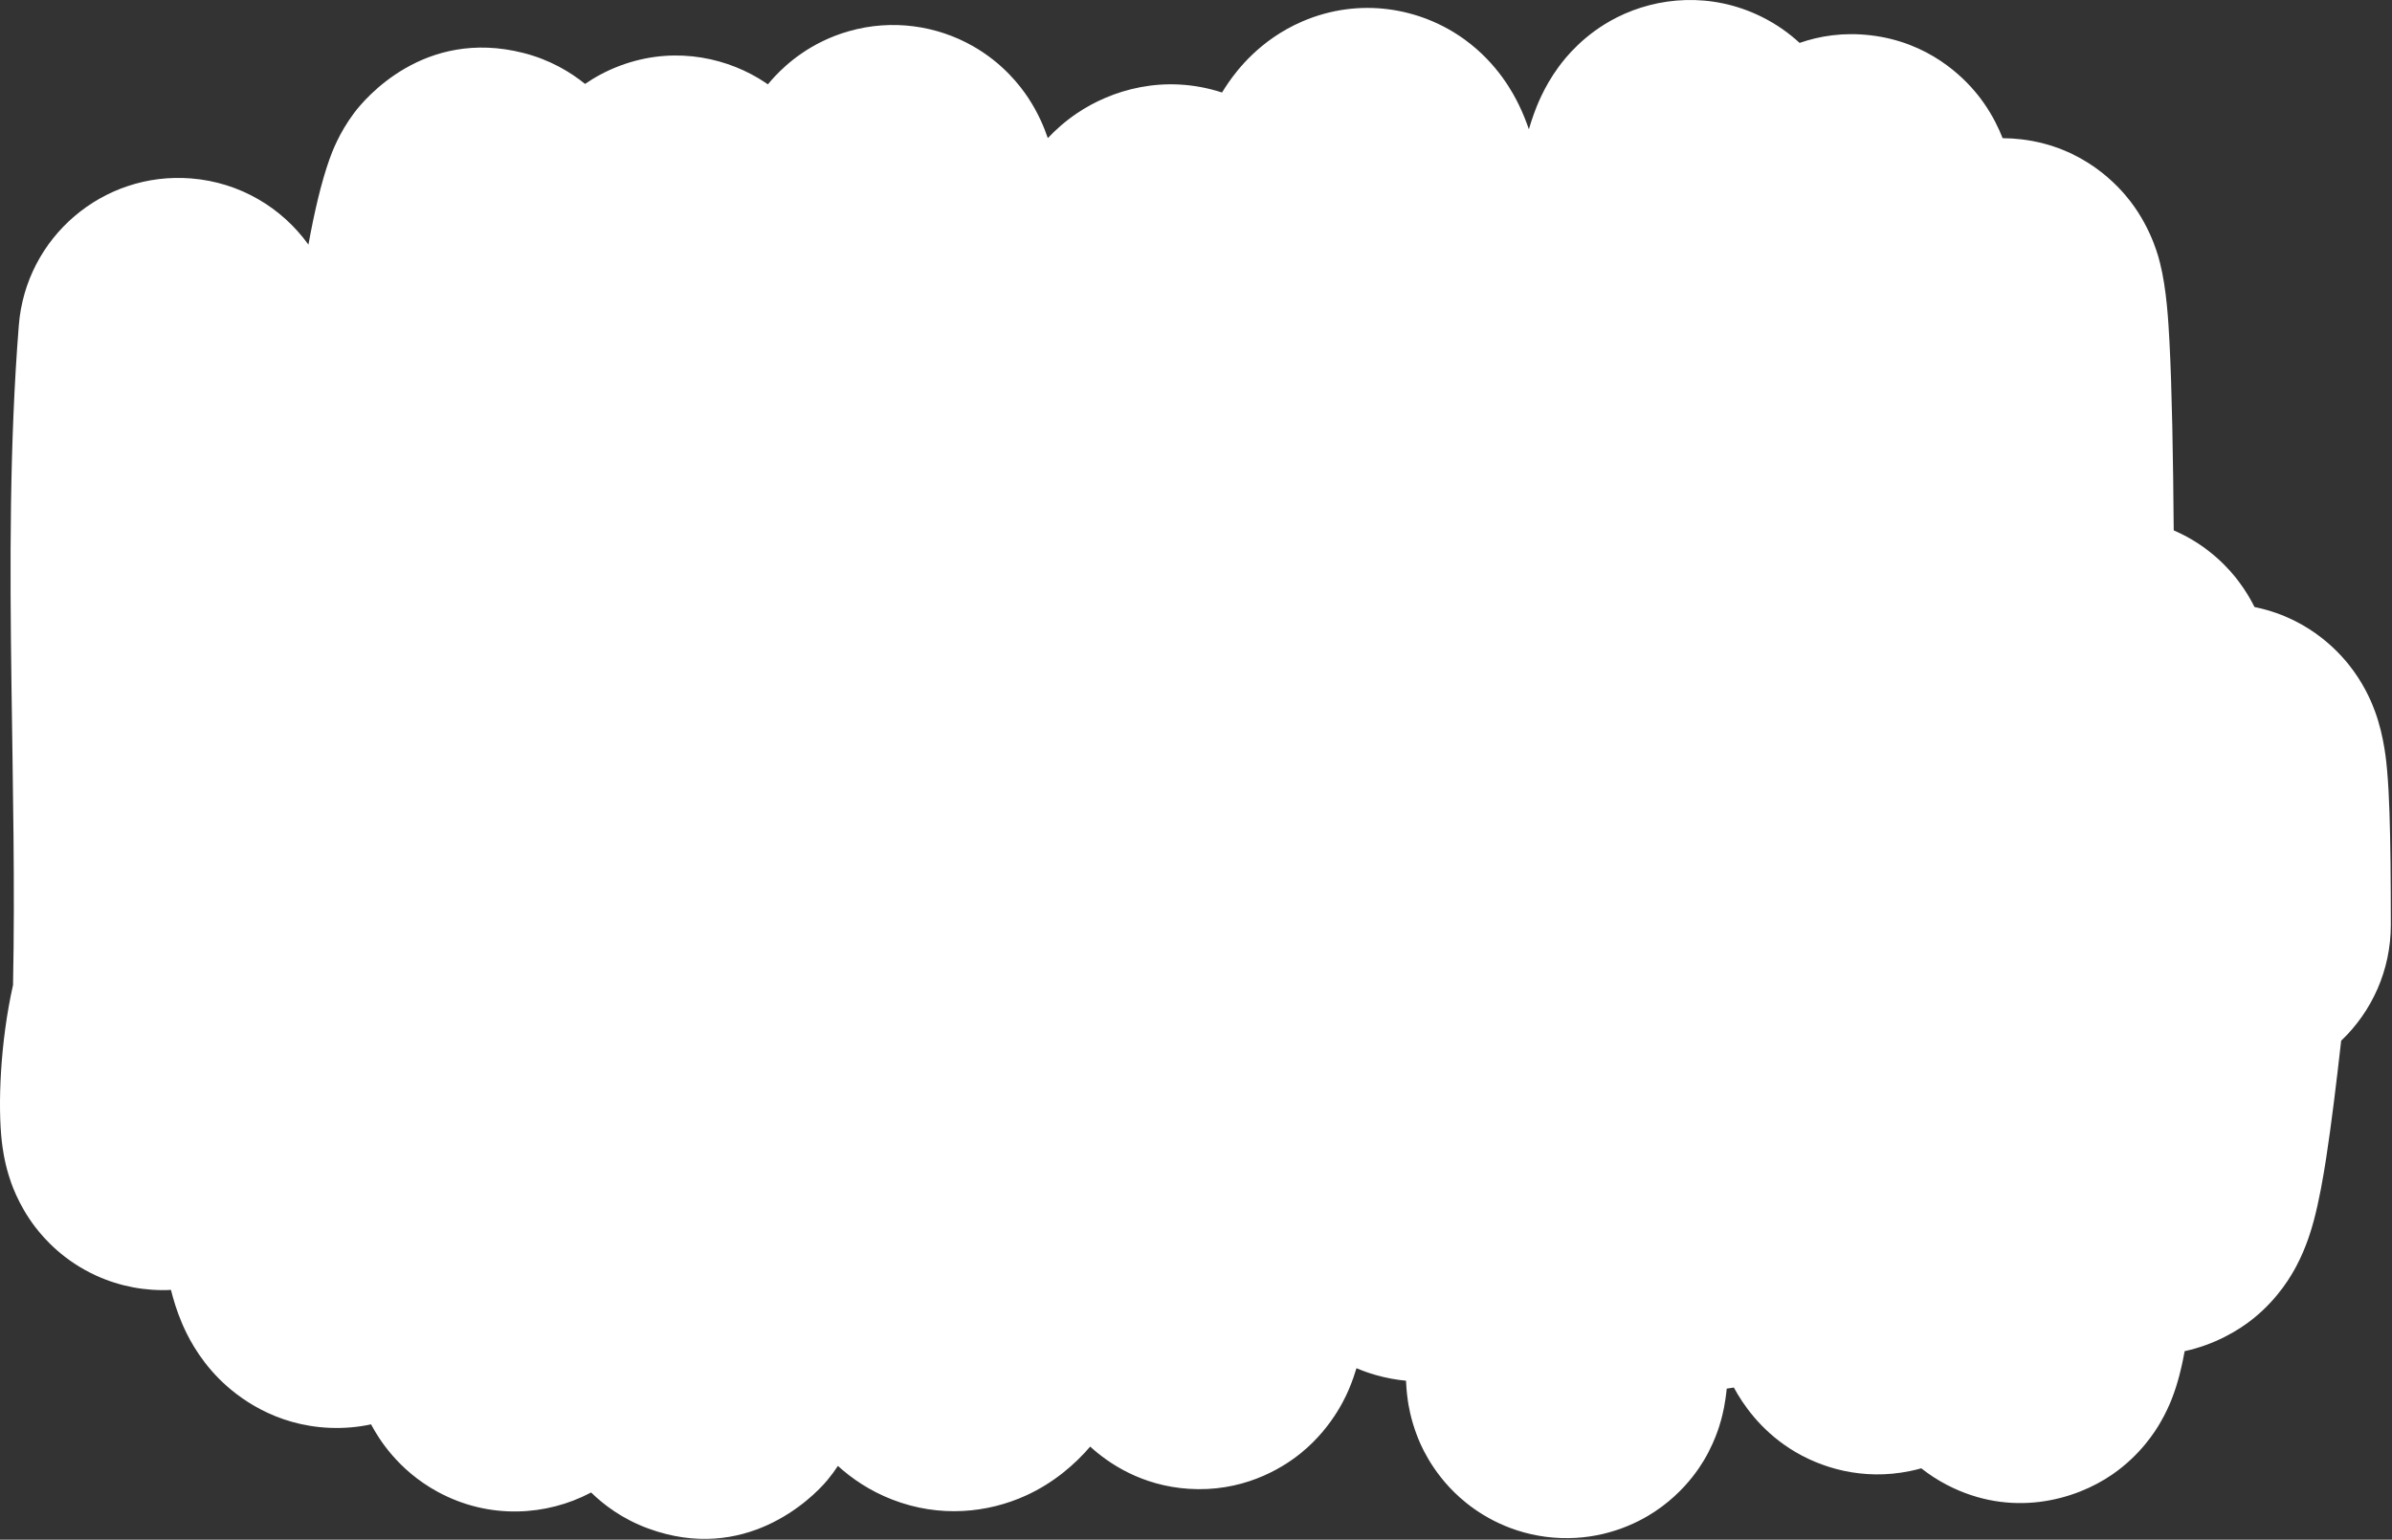 <svg width="351" height="226" viewBox="0 0 351 226" fill="none" xmlns="http://www.w3.org/2000/svg">
<rect x="0" y="0" width="351" height="226" fill="#333333" stroke="none"/>
<path d="M237.229 2.574C243.222 -0.468 251.117 -1.183 258.483 2.457C260.764 3.584 262.606 4.946 264.072 6.298C266.972 5.287 270.469 4.709 274.491 5.181C282.978 6.176 288.027 11.2 290.204 13.916L290.601 14.427L291.076 15.078C292.441 17.021 293.318 18.888 293.864 20.282C294.765 20.286 295.696 20.341 296.657 20.456C305.816 21.553 310.913 27.34 312.622 29.568C315.882 33.82 316.863 38.229 316.956 38.593C317.929 42.392 318.195 47.334 318.339 50.043C318.71 57.014 318.887 67.293 318.969 77.85C324.279 80.132 327.297 83.75 328.474 85.305C329.558 86.735 330.318 88.082 330.828 89.103C330.93 89.123 331.033 89.144 331.136 89.166C339.286 90.927 343.732 96.226 345.369 98.494C347.192 101.02 348.116 103.351 348.522 104.463C349.89 108.211 350.187 112.036 350.277 113.024C350.45 114.931 350.557 117.08 350.63 119.255C350.779 123.649 350.827 129.317 350.827 135.758C350.827 142.448 348.029 148.484 343.541 152.762C342.87 158.678 342.12 164.958 341.333 170.035C340.885 172.925 340.3 176.275 339.528 179.148C339.217 180.306 338.46 183.031 336.955 185.862C336.304 187.086 334.431 190.462 330.732 193.473C328.362 195.401 324.842 197.4 320.575 198.326C320.492 198.767 320.409 199.204 320.32 199.631C320.144 200.477 319.641 202.93 318.659 205.403C318.37 206.131 317.816 207.439 316.926 208.941C316.299 210.001 314.182 213.499 309.993 216.402C304.494 220.214 295.098 222.865 285.646 217.932C284.243 217.199 283.011 216.377 281.93 215.522C281.376 215.678 280.802 215.818 280.209 215.938C273.35 217.329 267.126 215.509 262.657 212.631C258.266 209.803 255.74 206.107 254.427 203.665C254.084 203.726 253.734 203.779 253.378 203.826C253.355 204.045 253.335 204.256 253.311 204.455C253.269 204.804 253.171 205.611 252.991 206.547C252.917 206.931 252.7 208.037 252.268 209.388C252.066 210.019 251.592 211.425 250.727 213.091C250.324 213.868 247.8 218.965 241.829 222.498C238.167 224.664 232.921 226.38 226.786 225.569C220.88 224.789 216.657 221.996 214.163 219.756C209.895 215.923 208.269 211.584 207.954 210.772C206.944 208.176 206.642 205.958 206.598 205.671C206.403 204.375 206.348 203.27 206.332 202.949C206.327 202.855 206.322 202.759 206.317 202.663C204.888 202.531 203.4 202.262 201.856 201.822C200.86 201.539 199.925 201.2 199.048 200.827C198.776 201.73 198.445 202.693 198.043 203.656C197.808 204.217 195.884 209.242 190.892 213.29C187.795 215.802 182.087 219.043 174.406 218.529C167.552 218.071 162.728 214.854 159.975 212.333C157.755 214.91 154.658 217.654 150.483 219.545C145.025 222.017 137.977 222.855 130.906 220.103C127.595 218.815 124.98 217.008 122.955 215.17C122.51 215.842 122.001 216.543 121.417 217.246C119.009 220.143 109.247 229.531 95.121 224.355C91.304 222.957 88.562 220.847 86.738 219.066C86.708 219.082 86.678 219.1 86.647 219.116C80.274 222.471 71.829 223.117 64.2 218.958C58.328 215.757 55.541 211.063 54.589 209.323C54.542 209.239 54.499 209.153 54.454 209.068C52.624 209.462 50.624 209.666 48.462 209.583C40.287 209.268 34.818 205.052 32.19 202.424C28.979 199.213 27.393 195.838 26.715 194.25C25.914 192.376 25.42 190.657 25.109 189.418C25.102 189.391 25.095 189.363 25.088 189.336C21.336 189.525 17.587 188.814 14.165 187.261C9.417 185.106 6.577 181.935 5.196 180.137C2.591 176.744 1.576 173.468 1.315 172.63C0.582 170.278 0.343 168.228 0.26 167.498C-0.317 162.381 -0.004 153.091 1.912 144.589C2.207 130.099 1.882 115.453 1.678 100.145C1.45 83.014 1.379 65.183 2.761 47.749C3.787 34.817 15.101 25.164 28.033 26.189C35.204 26.758 41.366 30.491 45.258 35.909C46.122 31.155 47.134 26.771 48.356 23.349C48.69 22.414 49.729 19.553 51.971 16.568C53.528 14.497 62.218 4.082 76.769 7.765C80.718 8.764 83.718 10.59 85.854 12.318C87.278 11.337 88.967 10.402 90.943 9.659L91.697 9.39C99.478 6.753 107.051 8.612 112.305 12.124C112.432 12.209 112.557 12.295 112.68 12.381C113.002 11.99 113.352 11.588 113.733 11.183C115.411 9.398 118.936 6.191 124.528 4.588C130.99 2.735 137.521 3.798 142.732 6.751C147.197 9.281 149.716 12.609 150.876 14.357C152.365 16.604 153.249 18.778 153.754 20.273C154.906 19.054 156.333 17.771 158.074 16.599C163.008 13.275 170.752 10.797 179.321 13.577C179.623 13.081 179.943 12.587 180.281 12.101C181.485 10.368 184.859 5.826 191.127 3.136C199.55 -0.48 208.519 1.139 214.952 5.824C219.792 9.349 222.073 13.732 222.898 15.432C223.512 16.697 223.983 17.91 224.345 18.974C224.554 18.267 224.799 17.494 225.088 16.7C225.417 15.795 226.485 12.858 228.687 9.852C229.731 8.428 232.428 5.011 237.229 2.574Z" fill="white"/>
</svg>
